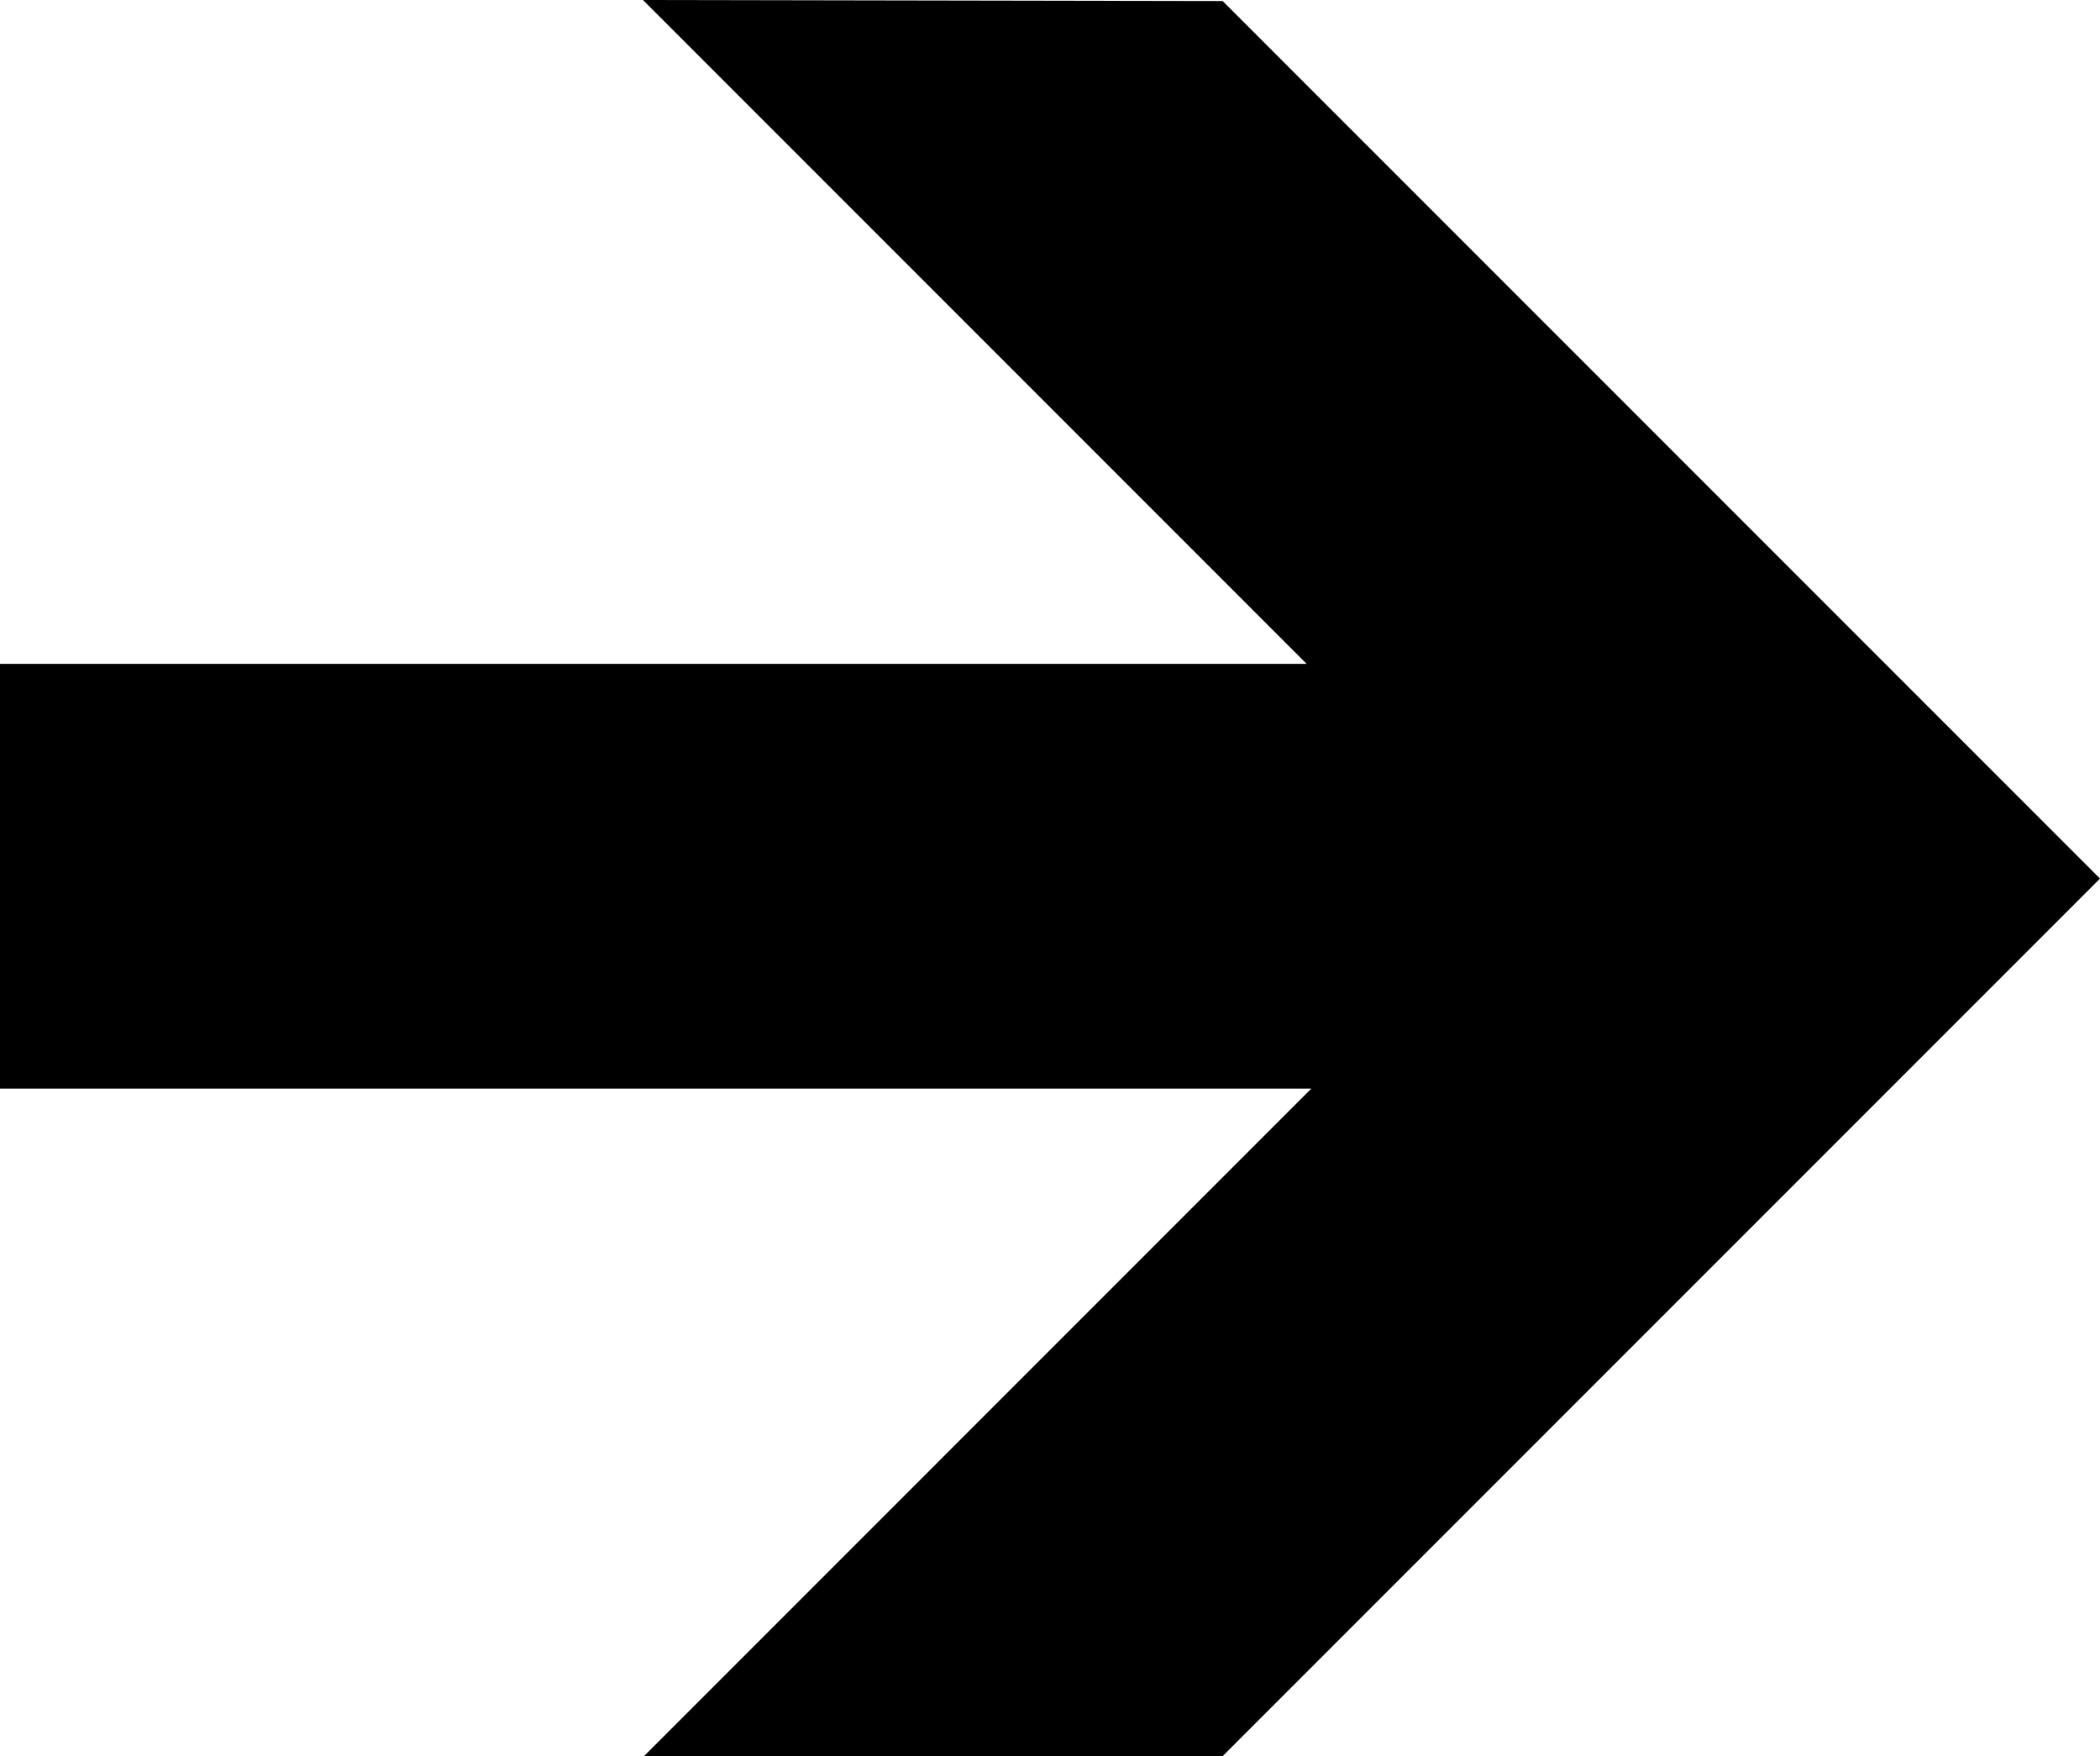 <?xml version="1.0"?>
<svg xmlns:rdf="http://www.w3.org/1999/02/22-rdf-syntax-ns#" xmlns="http://www.w3.org/2000/svg" xmlns:cc="http://web.resource.org/cc/" xmlns:dc="http://purl.org/dc/elements/1.1/" xmlns:sodipodi="http://inkscape.sourceforge.net/DTD/sodipodi-0.dtd" id="svg3370" viewBox="0 0 431.32 360.61" sodipodi:version="0.32" sodipodi:docname="AIGA_Right_Arrow_1.svg" sodipodi:docbase="/datas/Projs/Cliparts Stocker/tmp/AIGA">
  <sodipodi:namedview id="base" bordercolor="#666666" borderopacity="1.0" pagecolor="#ffffff"/>
  <g id="g3380">
    <path id="path3382" d="m251.12 0.213l180.2 180.2-180.2 180.2h-118.85l137.06-137.07h-269.33v-87.22h268.38l-136.32-136.32 119.06 0.213z"/>
  </g>
</svg>
